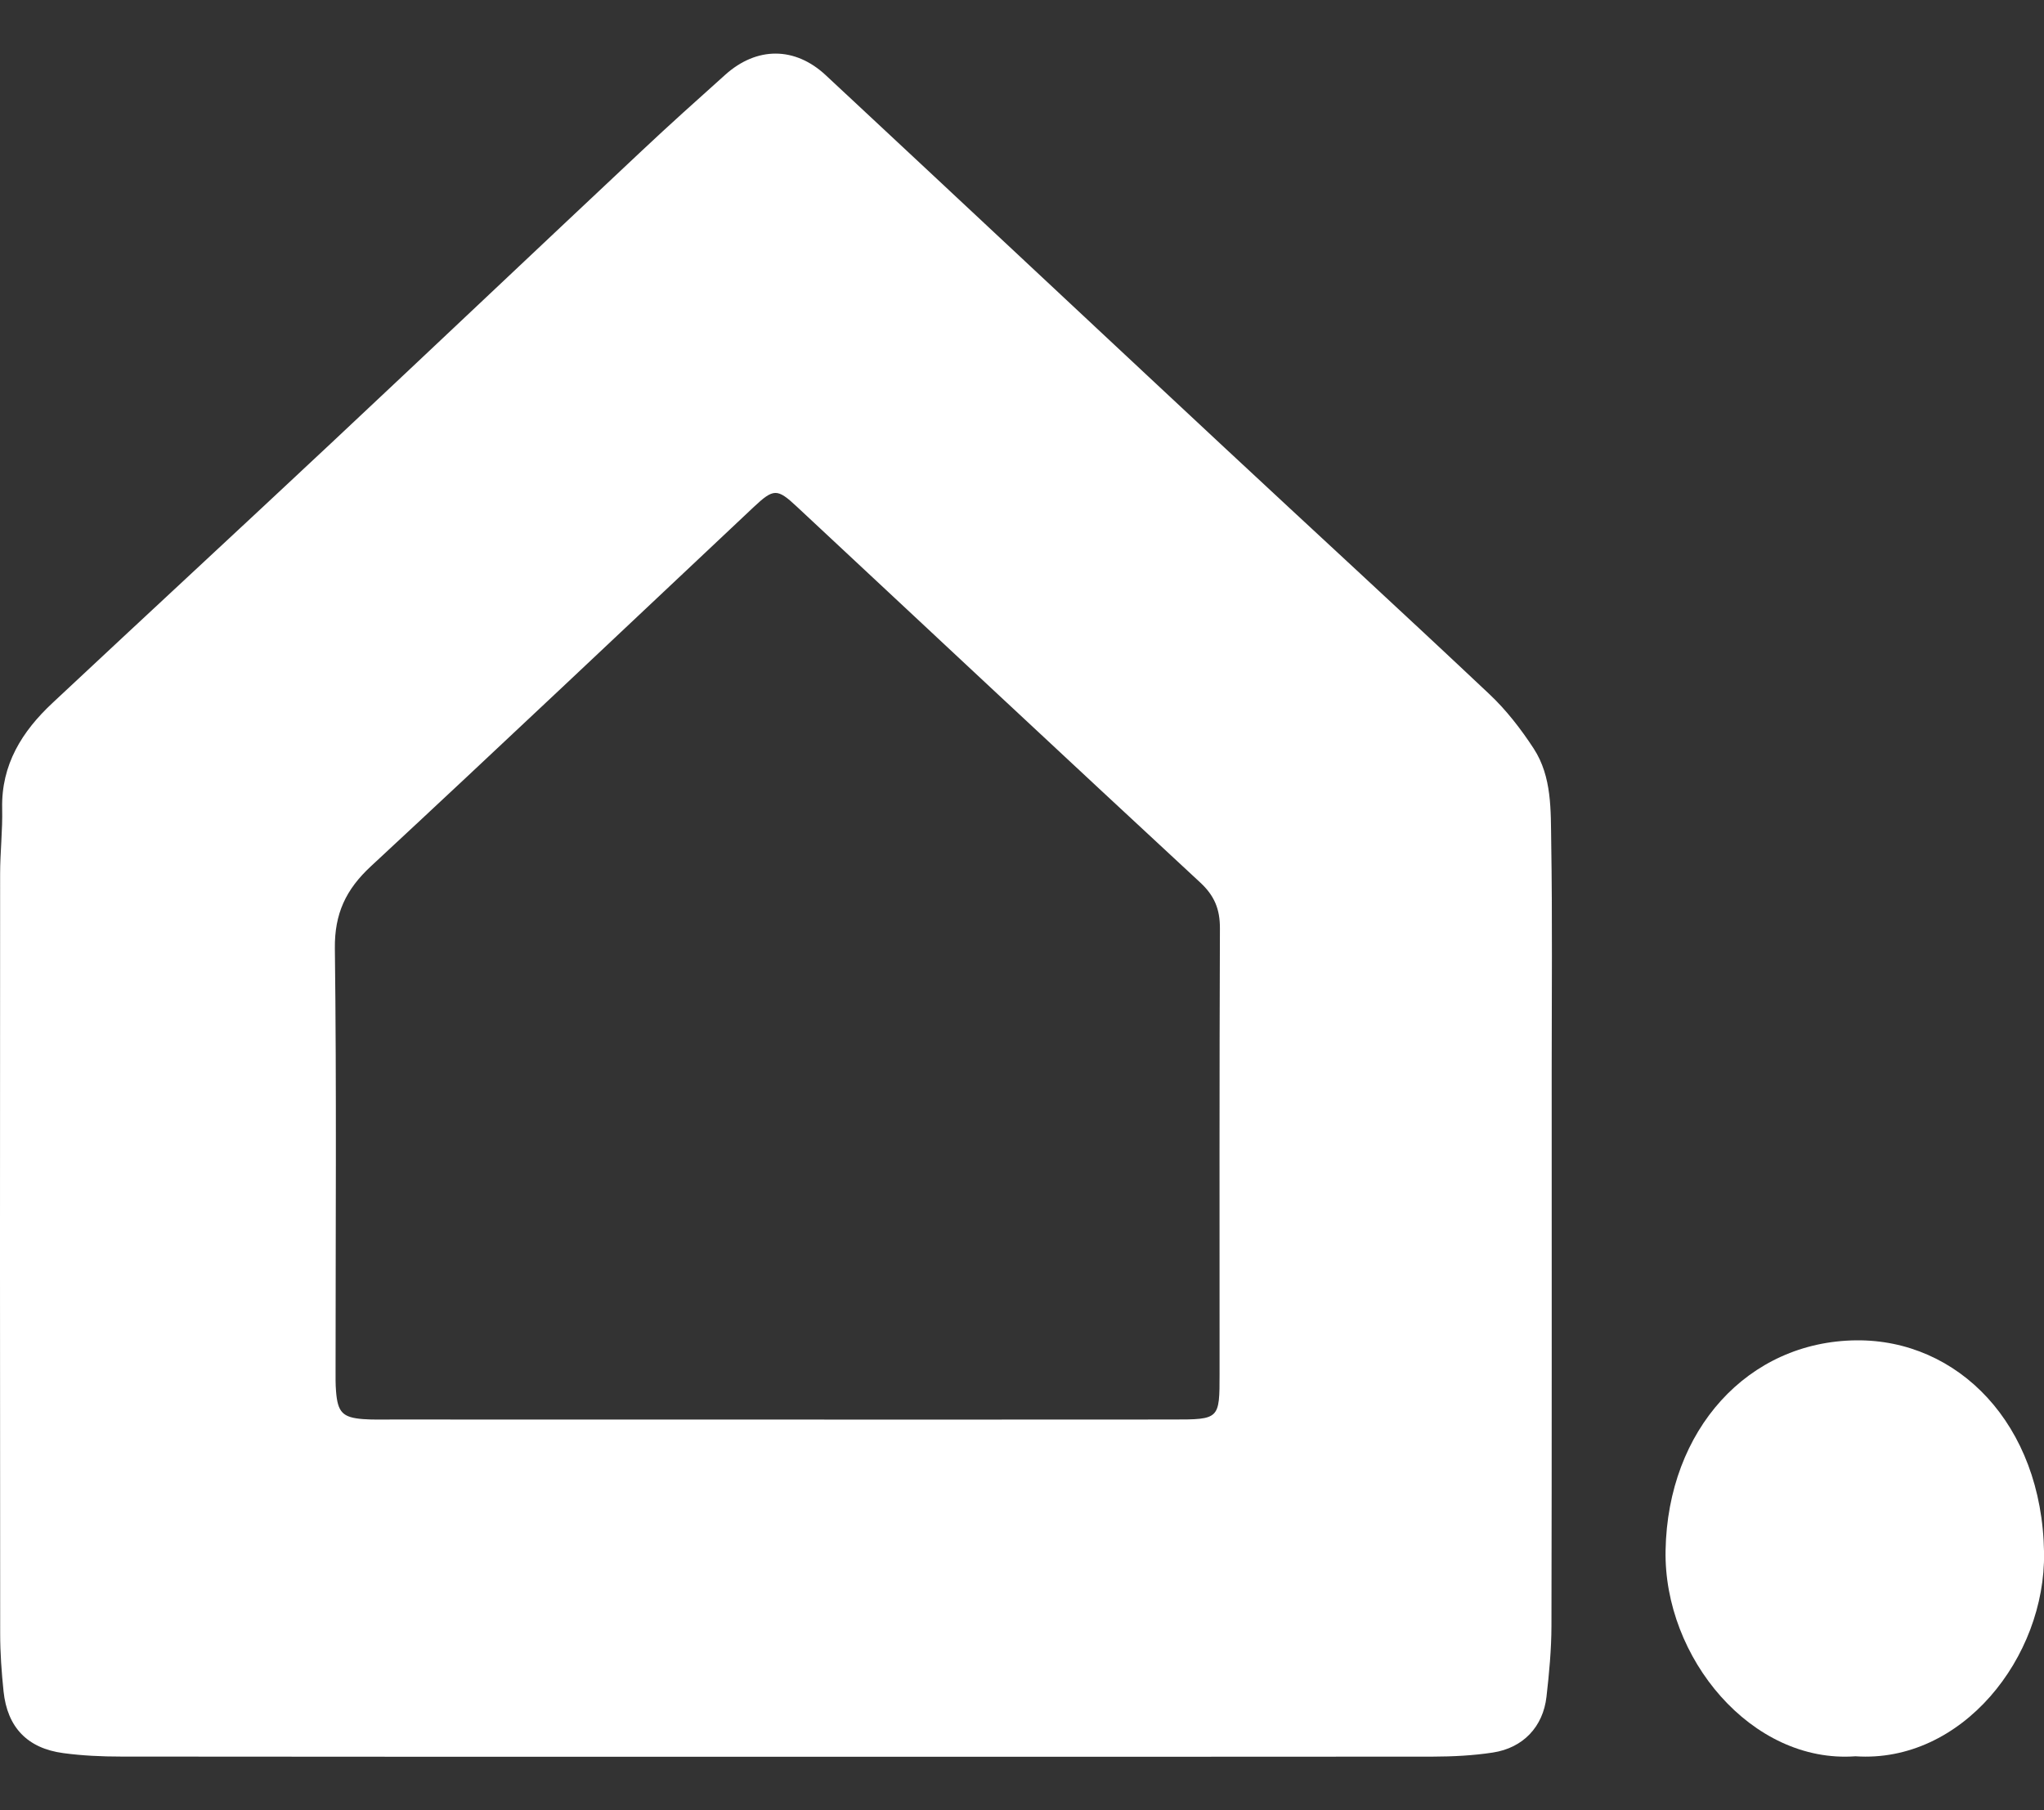 <svg aria-labelledby="vivint-logo-title" class="vivint-logo" fill="none" role="img" svgjs="http://svgjs.com/svgjs" version="1.1" viewBox="0 0 35 31" xlink="http://www.w3.org/1999/xlink" xmlns="http://www.w3.org/2000/svg" xmlns:xlink="http://www.w3.org/1999/xlink" xmlns:svgjs="http://svgjs.com/svgjs"><rect x="0" y="0" width="35" height="31" fill="#333333" stroke="none"/><title id="vivint-logo-title"></title><path d="M13.28 30.084C9.544 30.084 5.808 30.086 2.072 30.081C1.743 30.081 1.411 30.066 1.085 30.022C0.469 29.94 0.126 29.58 0.061 28.966C0.027 28.638 0.003 28.306 0.003 27.976C-0.001 23.641 -0.001 19.306 0.002 14.971C0.002 14.595 0.046 14.219 0.037 13.844C0.021 13.092 0.378 12.525 0.898 12.039C2.484 10.554 4.081 9.079 5.666 7.593C7.446 5.924 9.217 4.246 10.995 2.577C11.463 2.137 11.941 1.708 12.419 1.28C12.957 0.797 13.611 0.794 14.142 1.29C16.419 3.411 18.689 5.541 20.965 7.663C22.477 9.073 24 10.47 25.504 11.888C25.793 12.16 26.044 12.485 26.262 12.819C26.578 13.305 26.553 13.882 26.562 14.432C26.583 15.727 26.57 17.021 26.57 18.316C26.57 21.492 26.573 24.668 26.566 27.844C26.565 28.248 26.527 28.653 26.481 29.056C26.423 29.57 26.081 29.933 25.563 30.012C25.224 30.064 24.877 30.081 24.533 30.082C20.782 30.086 17.031 30.084 13.28 30.084ZM13.328 24.31C15.578 24.31 17.828 24.311 20.078 24.309C20.883 24.309 20.883 24.305 20.883 23.526C20.883 20.982 20.879 18.439 20.889 15.896C20.89 15.569 20.795 15.338 20.552 15.113C18.242 12.973 15.943 10.821 13.641 8.673C13.308 8.362 13.246 8.364 12.907 8.682C10.723 10.736 8.547 12.797 6.35 14.836C5.923 15.232 5.727 15.646 5.734 16.241C5.764 18.648 5.746 21.056 5.746 23.464C5.746 23.585 5.744 23.705 5.754 23.825C5.782 24.186 5.867 24.275 6.217 24.302C6.382 24.314 6.547 24.309 6.712 24.309C8.917 24.31 11.122 24.31 13.328 24.31Z" fill="white"></path><path d="M31.771 30.076C29.994 30.207 28.486 28.388 28.52 26.55C28.558 24.483 29.931 22.972 31.786 22.953C33.52 22.936 34.967 24.379 35.001 26.589C35.028 28.383 33.593 30.2 31.771 30.076Z" fill="white"></path><defs id="SvgjsDefs1007"></defs></svg>